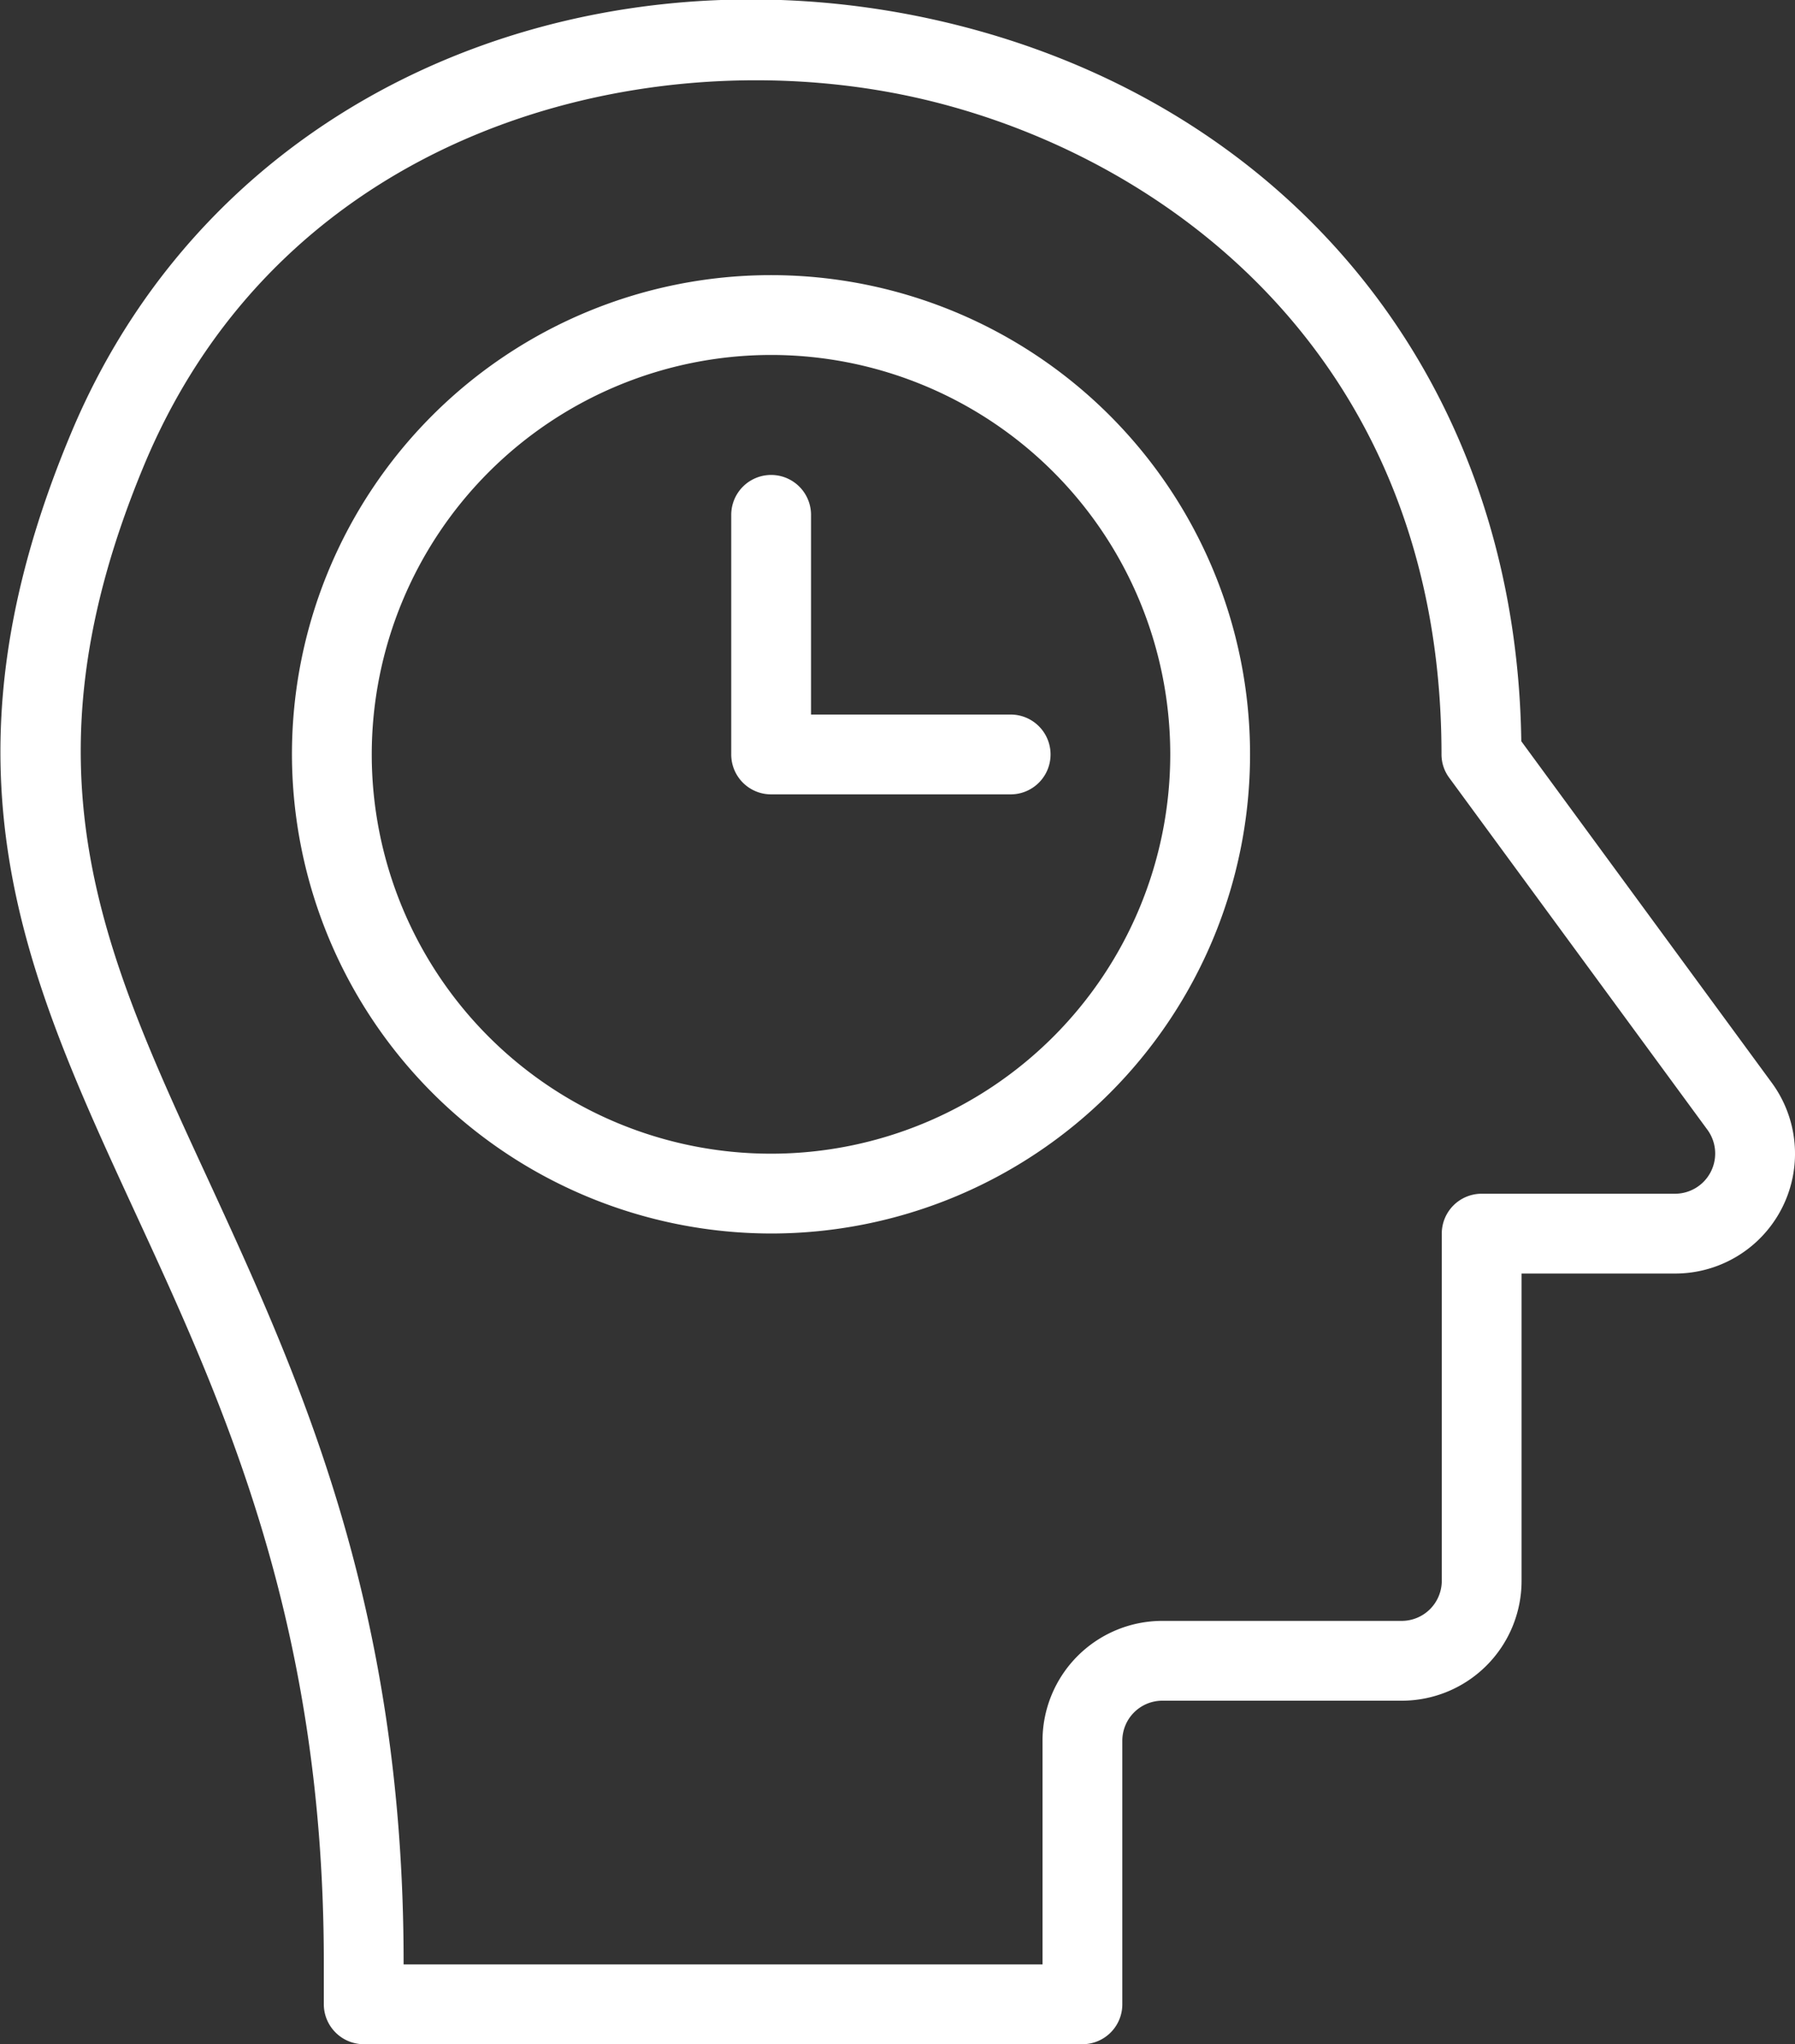 <svg xmlns="http://www.w3.org/2000/svg" width="65.91" height="75.04" viewBox="0 0 65.91 75.04">
  <rect x="0" y="0" width="65.91" height="75.04" fill="#333333" stroke="none"/>
  <defs>
    <style>
      .cls-1 {
        fill: #fff;
        fill-rule: evenodd;
      }
    </style>
  </defs>
  <path id="Dedication" class="cls-1" d="M1247.88,4434.16h26.4a1.464,1.464,0,0,0,1.46-1.47v-9.67a1.47,1.47,0,0,1,1.46-1.47h8.8a4.4,4.4,0,0,0,4.4-4.4v-11.28h5.64a4.4,4.4,0,0,0,3.55-7l-9.2-12.54c-0.2-14-9.33-24.03-22.18-26.62-12.55-2.52-25.84,2.81-31.07,15.31-5.16,12.31-1.69,19.84,2.33,28.56,3.26,7.06,6.95,15.07,6.95,27.57v1.54A1.47,1.47,0,0,0,1247.88,4434.16Zm-5.74-31.81c-3.89-8.42-6.95-15.08-2.3-26.2,5.08-12.13,17.97-15.53,27.79-13.56,9.15,1.84,19.83,9.28,19.83,24.22a1.444,1.444,0,0,0,.29.87l9.48,12.92a1.476,1.476,0,0,1-1.19,2.34h-7.1a1.464,1.464,0,0,0-1.47,1.46v12.75a1.472,1.472,0,0,1-1.47,1.47h-8.8a4.4,4.4,0,0,0-4.39,4.4v8.21h-23.46v-0.08C1249.35,4418,1245.52,4409.69,1242.14,4402.35Zm20.7-14.07h8.8a1.465,1.465,0,1,0,0-2.93h-7.33v-7.33a1.465,1.465,0,1,0-2.93,0v8.79A1.464,1.464,0,0,0,1262.84,4388.28Zm0,16.12a17.59,17.59,0,1,0-17.59-17.59A17.617,17.617,0,0,0,1262.84,4404.4Zm0-32.25a14.66,14.66,0,1,1-14.66,14.66A14.675,14.675,0,0,1,1262.84,4372.15Z" transform="translate(-1234.53 -4359.12)"/>
</svg>
